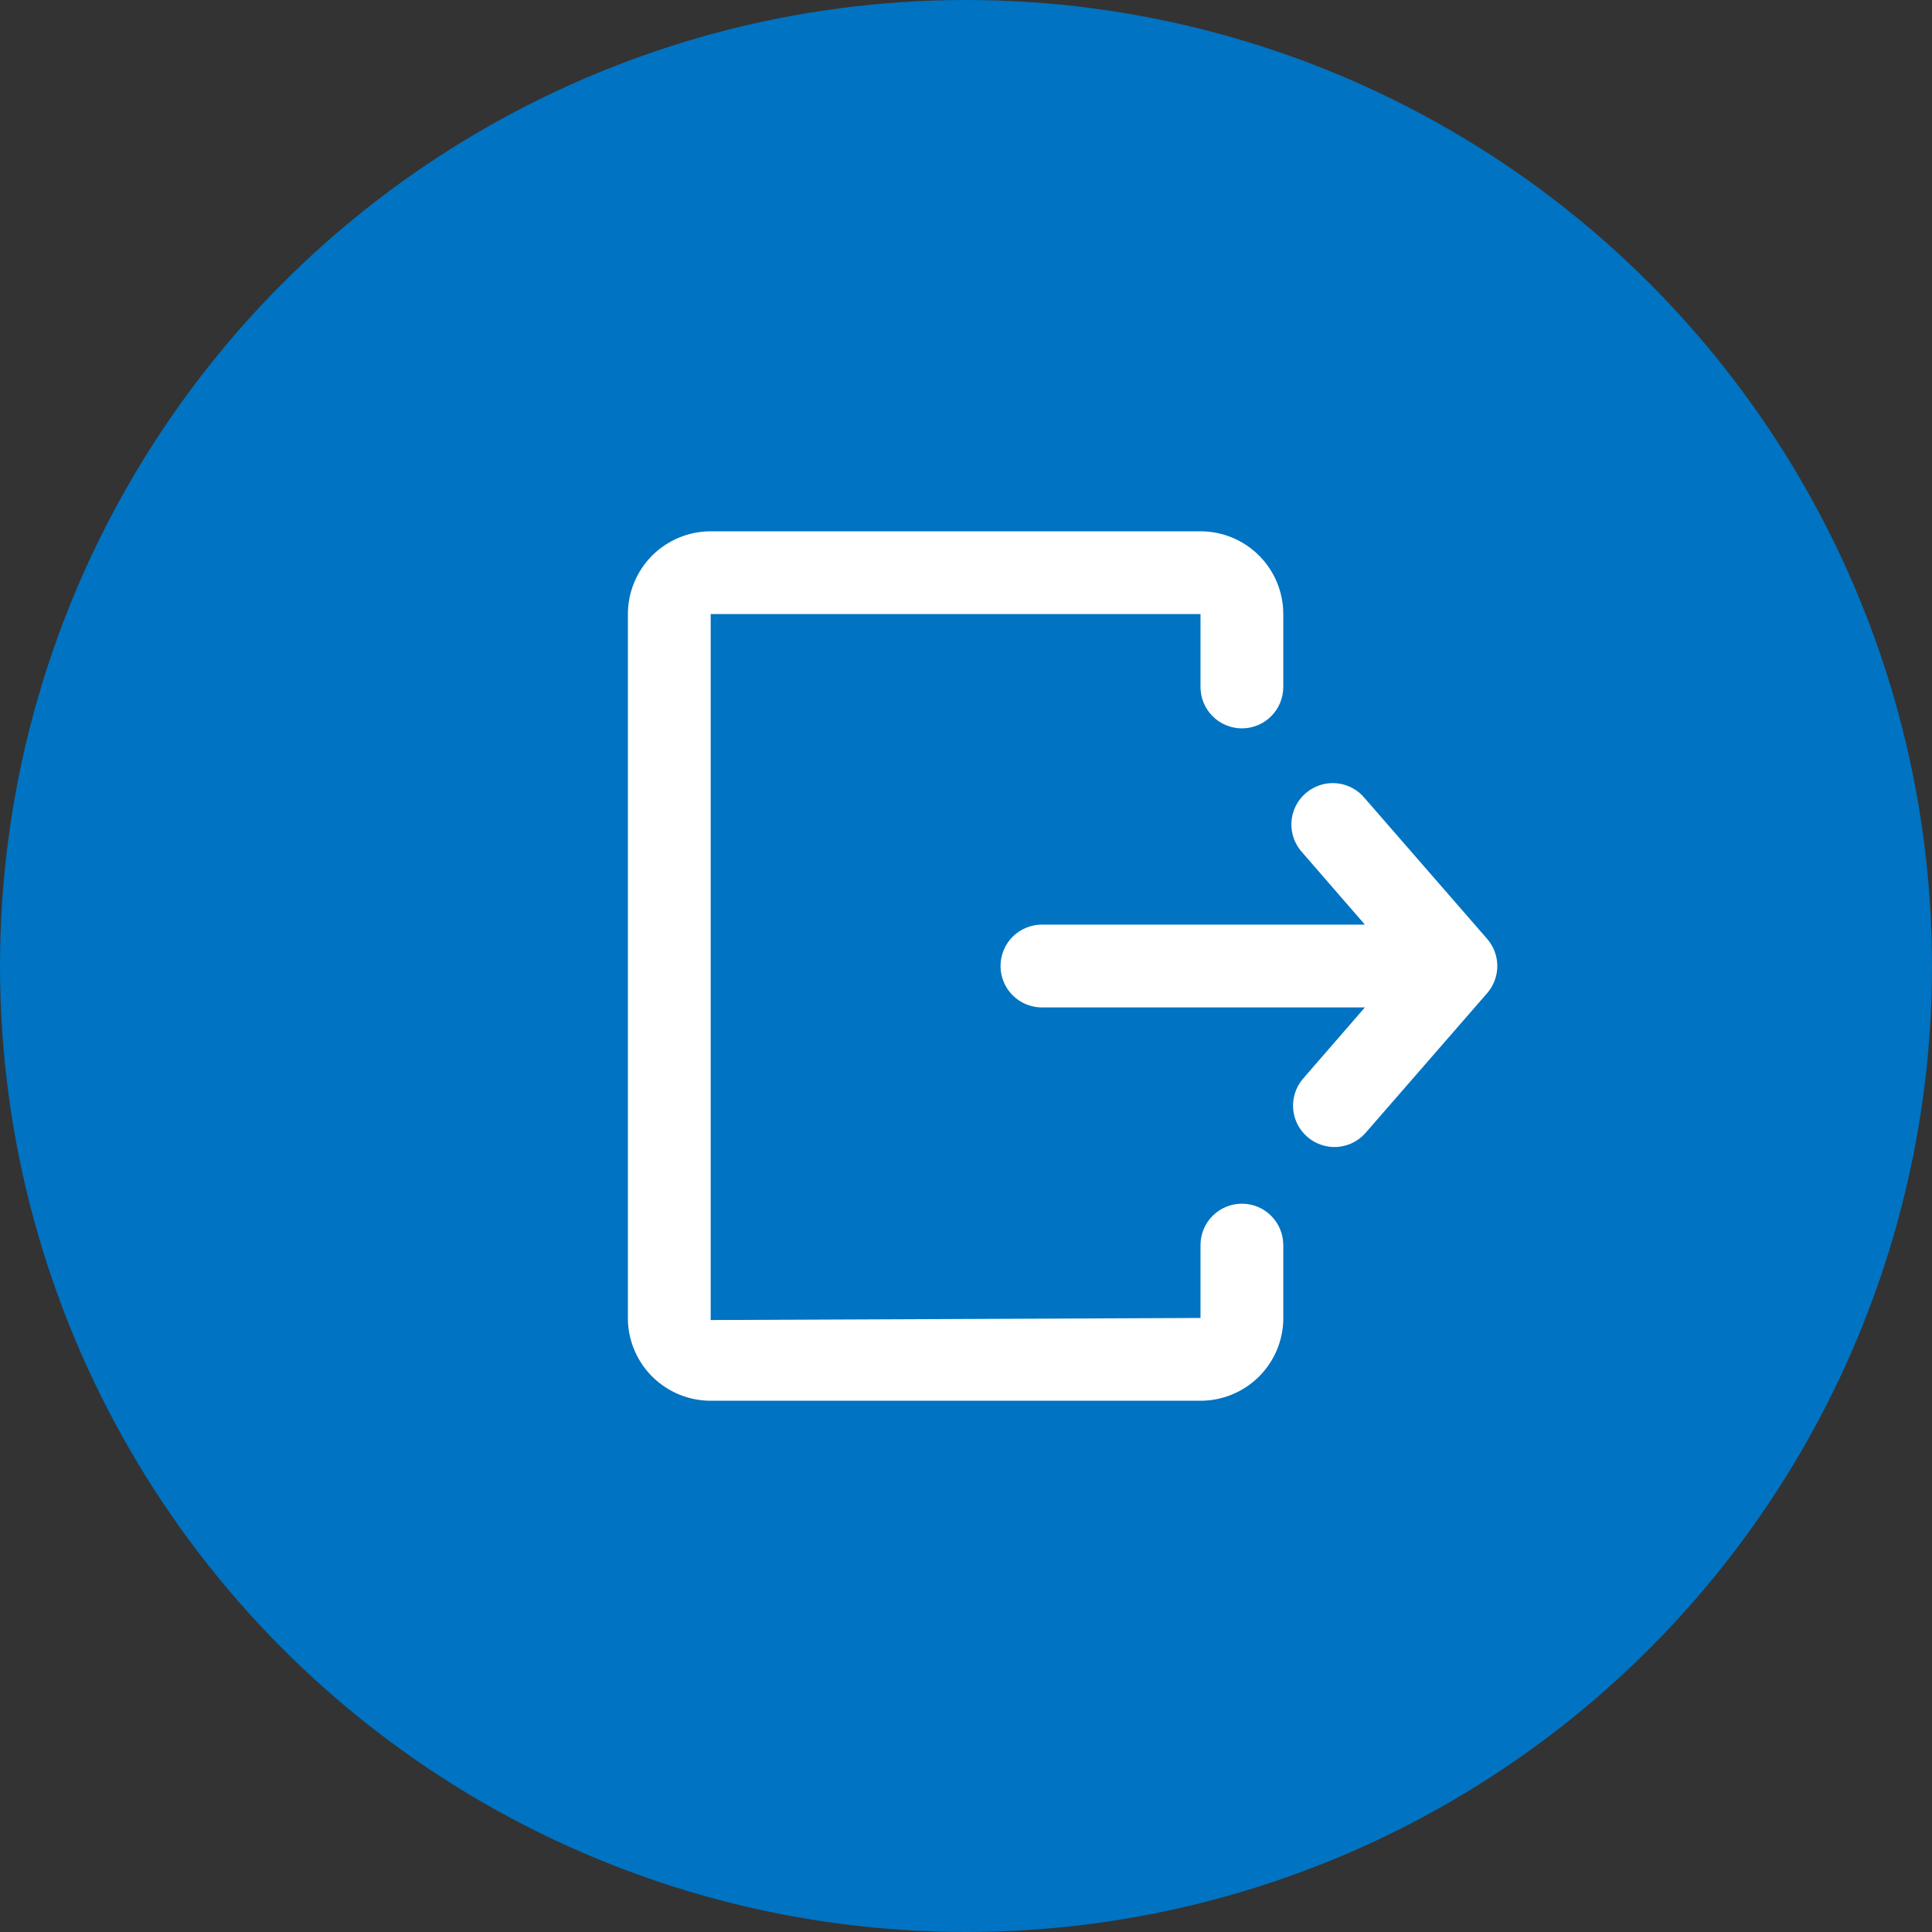 <svg width="40" height="40" viewBox="0 0 40 40" fill="none" xmlns="http://www.w3.org/2000/svg">
<rect x="0" y="0" width="40" height="40" fill="#333333" stroke="none"/>
<circle cx="20" cy="20" r="20" fill="#0073C2"/>
<path d="M26.569 25.778V27.33C26.558 27.777 26.373 28.202 26.052 28.514C25.732 28.826 25.302 29.001 24.855 29.001H14.714C14.267 29.001 13.837 28.826 13.517 28.514C13.197 28.202 13.011 27.777 13 27.33V12.714C13 12.26 13.181 11.824 13.502 11.502C13.824 11.181 14.26 11 14.714 11H24.855C25.31 11 25.746 11.181 26.067 11.502C26.389 11.824 26.569 12.26 26.569 12.714V14.223C26.569 14.45 26.479 14.668 26.318 14.829C26.158 14.99 25.939 15.08 25.712 15.08C25.485 15.08 25.267 14.99 25.106 14.829C24.945 14.668 24.855 14.45 24.855 14.223V12.714H14.714V27.33L24.855 27.287V25.778C24.855 25.551 24.945 25.333 25.106 25.172C25.267 25.011 25.485 24.921 25.712 24.921C25.939 24.921 26.158 25.011 26.318 25.172C26.479 25.333 26.569 25.551 26.569 25.778ZM30.787 19.435L28.258 16.529C28.186 16.44 28.096 16.366 27.994 16.313C27.893 16.259 27.782 16.226 27.667 16.216C27.553 16.206 27.438 16.22 27.329 16.255C27.22 16.291 27.119 16.348 27.032 16.423C26.945 16.498 26.874 16.59 26.824 16.693C26.773 16.796 26.744 16.908 26.738 17.023C26.731 17.138 26.748 17.252 26.787 17.36C26.826 17.468 26.886 17.567 26.964 17.652L28.258 19.143H21.572C21.345 19.143 21.127 19.234 20.966 19.394C20.805 19.555 20.715 19.773 20.715 20C20.715 20.228 20.805 20.446 20.966 20.607C21.127 20.767 21.345 20.858 21.572 20.858H28.258L26.964 22.349C26.823 22.522 26.755 22.743 26.774 22.965C26.793 23.186 26.898 23.392 27.067 23.538C27.235 23.684 27.453 23.759 27.676 23.747C27.898 23.734 28.107 23.636 28.258 23.472L30.787 20.566C30.924 20.41 31 20.209 31 20C31 19.792 30.924 19.591 30.787 19.435Z" fill="white"/>
</svg>
